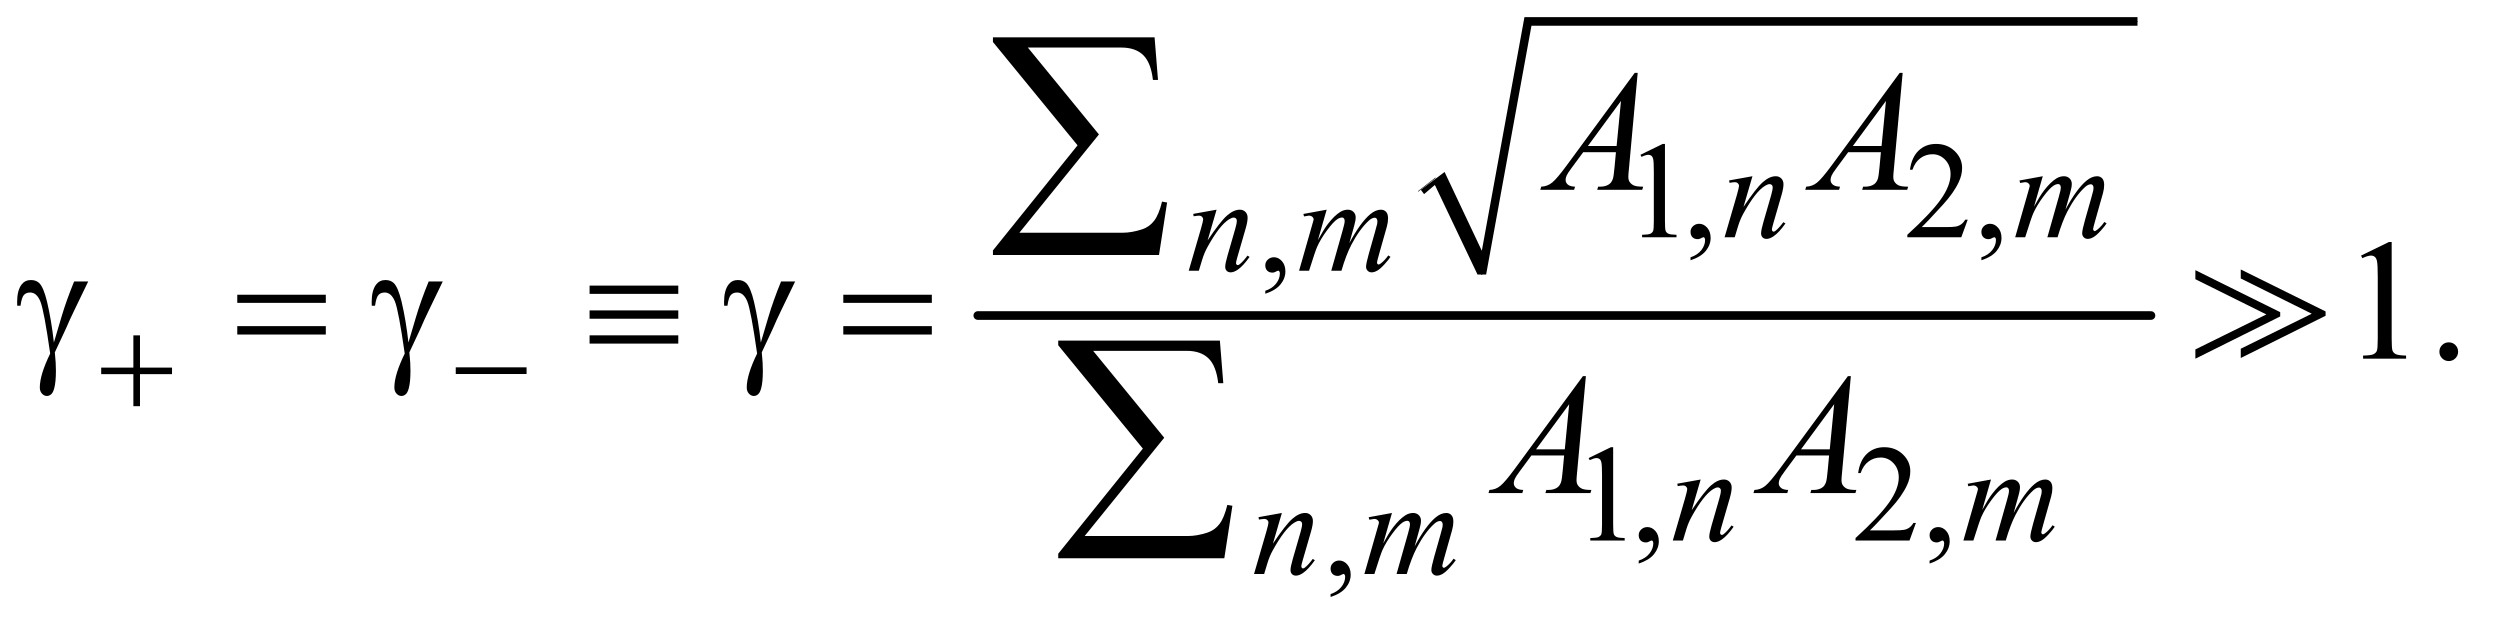 <?xml version="1.0" encoding="UTF-8"?>
<!DOCTYPE svg PUBLIC '-//W3C//DTD SVG 1.0//EN'
          'http://www.w3.org/TR/2001/REC-SVG-20010904/DTD/svg10.dtd'>
<svg stroke-dasharray="none" shape-rendering="auto" xmlns="http://www.w3.org/2000/svg" font-family="'Dialog'" text-rendering="auto" width="227" fill-opacity="1" color-interpolation="auto" color-rendering="auto" preserveAspectRatio="xMidYMid meet" font-size="12px" viewBox="0 0 227 57" fill="black" xmlns:xlink="http://www.w3.org/1999/xlink" stroke="black" image-rendering="auto" stroke-miterlimit="10" stroke-linecap="square" stroke-linejoin="miter" font-style="normal" stroke-width="1" height="57" stroke-dashoffset="0" font-weight="normal" stroke-opacity="1"
><!--Generated by the Batik Graphics2D SVG Generator--><defs id="genericDefs"
  /><g
  ><defs id="defs1"
    ><clipPath clipPathUnits="userSpaceOnUse" id="clipPath1"
      ><path d="M0.998 1.222 L144.567 1.222 L144.567 36.858 L0.998 36.858 L0.998 1.222 Z"
      /></clipPath
      ><clipPath clipPathUnits="userSpaceOnUse" id="clipPath2"
      ><path d="M31.895 39.051 L31.895 1177.574 L4600.639 1177.574 L4600.639 39.051 Z"
      /></clipPath
      ><clipPath clipPathUnits="userSpaceOnUse" id="clipPath3"
      ><path d="M0 39.051 L0 1177.574 L4549.185 1177.574 L4549.185 39.051 Z"
      /></clipPath
      ><clipPath clipPathUnits="userSpaceOnUse" id="clipPath4"
      ><path d="M0.998 1.222 L0.998 36.858 L144 36.858 L144 1.222 Z"
      /></clipPath
      ><clipPath clipPathUnits="userSpaceOnUse" id="clipPath5"
      ><path d="M-0 40.355 L-0 1178.878 L4529.107 1178.878 L4529.107 40.355 Z"
      /></clipPath
    ></defs
    ><g stroke-linecap="round" stroke-linejoin="round" transform="scale(1.576,1.576) translate(-0.998,-1.222) matrix(0.031,0,0,0.031,0,0)"
    ><path fill="none" d="M2668 395 L2700 370" clip-path="url(#clipPath2)"
    /></g
    ><g stroke-linecap="round" stroke-linejoin="round" transform="matrix(0.049,0,0,0.049,-1.573,-1.926)"
    ><path fill="none" d="M2700 370 L2778 548" clip-path="url(#clipPath2)"
    /></g
    ><g stroke-linecap="round" stroke-linejoin="round" transform="matrix(0.049,0,0,0.049,-1.573,-1.926)"
    ><path fill="none" d="M2778 548 L2863 79" clip-path="url(#clipPath2)"
    /></g
    ><g stroke-linecap="round" stroke-linejoin="round" transform="matrix(0.049,0,0,0.049,-1.573,-1.926)"
    ><path fill="none" d="M2863 79 L3993 79" clip-path="url(#clipPath2)"
    /></g
    ><g transform="matrix(0.049,0,0,0.049,-1.573,-1.926)"
    ><path d="M2665 391 L2709 358 L2778 504 L2857 71 L3993 71 L3993 87 L2870 87 L2786 548 L2770 548 L2691 382 L2671 399 Z" stroke="none" clip-path="url(#clipPath2)"
    /></g
    ><g stroke-width="16" transform="matrix(0.049,0,0,0.049,-1.573,-1.926)" stroke-linejoin="round" stroke-linecap="round"
    ><line y2="624" fill="none" x1="1844" clip-path="url(#clipPath2)" x2="4018" y1="624"
    /></g
    ><g transform="matrix(0.049,0,0,0.049,-1.573,-1.926)"
    ><path d="M3072 326.125 L3113.25 306 L3117.375 306 L3117.375 449.125 Q3117.375 463.375 3118.562 466.875 Q3119.75 470.375 3123.5 472.25 Q3127.25 474.125 3138.75 474.375 L3138.75 479 L3075 479 L3075 474.375 Q3087 474.125 3090.5 472.312 Q3094 470.5 3095.375 467.438 Q3096.75 464.375 3096.75 449.125 L3096.75 357.625 Q3096.75 339.125 3095.5 333.875 Q3094.625 329.875 3092.312 328 Q3090 326.125 3086.75 326.125 Q3082.125 326.125 3073.875 330 L3072 326.125 ZM3164.75 521.625 L3164.75 516.125 Q3177.625 511.875 3184.688 502.938 Q3191.75 494 3191.75 484 Q3191.75 481.625 3190.625 480 Q3189.75 478.875 3188.875 478.875 Q3187.5 478.875 3182.875 481.375 Q3180.625 482.5 3178.125 482.5 Q3172 482.5 3168.375 478.875 Q3164.75 475.25 3164.75 468.875 Q3164.75 462.75 3169.438 458.375 Q3174.125 454 3180.875 454 Q3189.125 454 3195.562 461.188 Q3202 468.375 3202 480.25 Q3202 493.125 3193.062 504.188 Q3184.125 515.25 3164.75 521.625 ZM3678.375 446.375 L3666.5 479 L3566.5 479 L3566.5 474.375 Q3610.625 434.125 3628.625 408.625 Q3646.625 383.125 3646.625 362 Q3646.625 345.875 3636.75 335.5 Q3626.875 325.125 3613.125 325.125 Q3600.625 325.125 3590.688 332.438 Q3580.75 339.75 3576 353.875 L3571.375 353.875 Q3574.5 330.75 3587.438 318.375 Q3600.375 306 3619.75 306 Q3640.375 306 3654.188 319.25 Q3668 332.5 3668 350.5 Q3668 363.375 3662 376.25 Q3652.75 396.5 3632 419.125 Q3600.875 453.125 3593.125 460.125 L3637.375 460.125 Q3650.875 460.125 3656.312 459.125 Q3661.75 458.125 3666.125 455.062 Q3670.5 452 3673.75 446.375 L3678.375 446.375 ZM3703.75 521.625 L3703.75 516.125 Q3716.625 511.875 3723.688 502.938 Q3730.75 494 3730.75 484 Q3730.75 481.625 3729.625 480 Q3728.75 478.875 3727.875 478.875 Q3726.5 478.875 3721.875 481.375 Q3719.625 482.5 3717.125 482.5 Q3711 482.5 3707.375 478.875 Q3703.75 475.25 3703.75 468.875 Q3703.75 462.75 3708.438 458.375 Q3713.125 454 3719.875 454 Q3728.125 454 3734.562 461.188 Q3741 468.375 3741 480.25 Q3741 493.125 3732.062 504.188 Q3723.125 515.25 3703.75 521.625 Z" stroke="none" clip-path="url(#clipPath2)"
    /></g
    ><g transform="matrix(0.049,0,0,0.049,-1.573,-1.926)"
    ><path d="M2376.75 583.625 L2376.75 578.125 Q2389.625 573.875 2396.688 564.938 Q2403.75 556 2403.75 546 Q2403.75 543.625 2402.625 542 Q2401.75 540.875 2400.875 540.875 Q2399.5 540.875 2394.875 543.375 Q2392.625 544.5 2390.125 544.5 Q2384 544.5 2380.375 540.875 Q2376.75 537.25 2376.75 530.875 Q2376.75 524.75 2381.438 520.375 Q2386.125 516 2392.875 516 Q2401.125 516 2407.562 523.188 Q2414 530.375 2414 542.25 Q2414 555.125 2405.062 566.188 Q2396.125 577.25 2376.75 583.625 Z" stroke="none" clip-path="url(#clipPath2)"
    /></g
    ><g transform="matrix(0.049,0,0,0.049,-1.573,-1.926)"
    ><path d="M2976 888.125 L3017.25 868 L3021.375 868 L3021.375 1011.125 Q3021.375 1025.375 3022.562 1028.875 Q3023.75 1032.375 3027.5 1034.25 Q3031.25 1036.125 3042.75 1036.375 L3042.75 1041 L2979 1041 L2979 1036.375 Q2991 1036.125 2994.5 1034.312 Q2998 1032.5 2999.375 1029.438 Q3000.75 1026.375 3000.75 1011.125 L3000.75 919.625 Q3000.75 901.125 2999.5 895.875 Q2998.625 891.875 2996.312 890 Q2994 888.125 2990.75 888.125 Q2986.125 888.125 2977.875 892 L2976 888.125 ZM3068.75 1083.625 L3068.75 1078.125 Q3081.625 1073.875 3088.688 1064.938 Q3095.75 1056 3095.75 1046 Q3095.75 1043.625 3094.625 1042 Q3093.75 1040.875 3092.875 1040.875 Q3091.5 1040.875 3086.875 1043.375 Q3084.625 1044.5 3082.125 1044.5 Q3076 1044.5 3072.375 1040.875 Q3068.75 1037.25 3068.75 1030.875 Q3068.75 1024.75 3073.438 1020.375 Q3078.125 1016 3084.875 1016 Q3093.125 1016 3099.562 1023.188 Q3106 1030.375 3106 1042.25 Q3106 1055.125 3097.062 1066.188 Q3088.125 1077.25 3068.75 1083.625 ZM3582.375 1008.375 L3570.5 1041 L3470.5 1041 L3470.5 1036.375 Q3514.625 996.125 3532.625 970.625 Q3550.625 945.125 3550.625 924 Q3550.625 907.875 3540.75 897.5 Q3530.875 887.125 3517.125 887.125 Q3504.625 887.125 3494.688 894.438 Q3484.75 901.75 3480 915.875 L3475.375 915.875 Q3478.5 892.75 3491.438 880.375 Q3504.375 868 3523.75 868 Q3544.375 868 3558.188 881.25 Q3572 894.5 3572 912.5 Q3572 925.375 3566 938.25 Q3556.75 958.5 3536 981.125 Q3504.875 1015.125 3497.125 1022.125 L3541.375 1022.125 Q3554.875 1022.125 3560.312 1021.125 Q3565.75 1020.125 3570.125 1017.062 Q3574.5 1014 3577.75 1008.375 L3582.375 1008.375 ZM3607.75 1083.625 L3607.75 1078.125 Q3620.625 1073.875 3627.688 1064.938 Q3634.75 1056 3634.75 1046 Q3634.75 1043.625 3633.625 1042 Q3632.75 1040.875 3631.875 1040.875 Q3630.5 1040.875 3625.875 1043.375 Q3623.625 1044.5 3621.125 1044.5 Q3615 1044.5 3611.375 1040.875 Q3607.75 1037.25 3607.75 1030.875 Q3607.75 1024.75 3612.438 1020.375 Q3617.125 1016 3623.875 1016 Q3632.125 1016 3638.562 1023.188 Q3645 1030.375 3645 1042.25 Q3645 1055.125 3636.062 1066.188 Q3627.125 1077.25 3607.75 1083.625 Z" stroke="none" clip-path="url(#clipPath2)"
    /></g
    ><g transform="matrix(0.049,0,0,0.049,-1.573,-1.926)"
    ><path d="M2497.75 1145.625 L2497.75 1140.125 Q2510.625 1135.875 2517.688 1126.938 Q2524.75 1118 2524.75 1108 Q2524.75 1105.625 2523.625 1104 Q2522.75 1102.875 2521.875 1102.875 Q2520.5 1102.875 2515.875 1105.375 Q2513.625 1106.5 2511.125 1106.5 Q2505 1106.5 2501.375 1102.875 Q2497.75 1099.25 2497.75 1092.875 Q2497.75 1086.75 2502.438 1082.375 Q2507.125 1078 2513.875 1078 Q2522.125 1078 2528.562 1085.188 Q2535 1092.375 2535 1104.25 Q2535 1117.125 2526.062 1128.188 Q2517.125 1139.25 2497.75 1145.625 Z" stroke="none" clip-path="url(#clipPath2)"
    /></g
    ><g transform="matrix(0.049,0,0,0.049,0.965,-1.926)"
    ><path d="M4355.5 512.906 L4407.062 487.75 L4412.219 487.75 L4412.219 666.656 Q4412.219 684.469 4413.703 688.844 Q4415.188 693.219 4419.875 695.562 Q4424.562 697.906 4438.938 698.219 L4438.938 704 L4359.25 704 L4359.25 698.219 Q4374.25 697.906 4378.625 695.641 Q4383 693.375 4384.719 689.547 Q4386.438 685.719 4386.438 666.656 L4386.438 552.281 Q4386.438 529.156 4384.875 522.594 Q4383.781 517.594 4380.891 515.25 Q4378 512.906 4373.938 512.906 Q4368.156 512.906 4357.844 517.75 ZM4518 673.688 Q4525.344 673.688 4530.344 678.766 Q4535.344 683.844 4535.344 691.031 Q4535.344 698.219 4530.266 703.297 Q4525.188 708.375 4518 708.375 Q4510.812 708.375 4505.734 703.297 Q4500.656 698.219 4500.656 691.031 Q4500.656 683.688 4505.734 678.688 Q4510.812 673.688 4518 673.688 Z" stroke="none" clip-path="url(#clipPath3)"
    /></g
    ><g transform="matrix(0.049,0,0,0.049,-1.573,-1.926)"
    ><path d="M3279.5 365.875 L3262.875 422.75 Q3286.25 387.875 3298.688 376.875 Q3311.125 365.875 3322.625 365.875 Q3328.875 365.875 3332.938 370 Q3337 374.125 3337 380.75 Q3337 388.25 3333.375 400.75 L3318.125 453.375 Q3315.5 462.5 3315.5 464.5 Q3315.5 466.25 3316.5 467.438 Q3317.5 468.625 3318.625 468.625 Q3320.125 468.625 3322.25 467 Q3328.875 461.75 3336.75 451 L3340.625 453.375 Q3329 470 3318.625 477.125 Q3311.375 482 3305.625 482 Q3301 482 3298.25 479.188 Q3295.5 476.375 3295.5 471.625 Q3295.5 465.625 3299.75 451 L3314.25 400.75 Q3317 391.375 3317 386.125 Q3317 383.625 3315.375 382.062 Q3313.75 380.5 3311.375 380.5 Q3307.875 380.5 3303 383.5 Q3293.75 389.125 3283.75 402.062 Q3273.75 415 3262.625 435.125 Q3256.75 445.75 3252.875 458.375 L3246.625 479 L3227.875 479 L3250.625 400.75 Q3254.625 386.625 3254.625 383.75 Q3254.625 381 3252.438 378.938 Q3250.25 376.875 3247 376.875 Q3245.5 376.875 3241.75 377.375 L3237 378.125 L3236.25 373.625 L3279.5 365.875 ZM3817.5 365.875 L3801.25 422.25 Q3812.125 402.375 3819.75 392.375 Q3831.625 376.875 3842.875 369.875 Q3849.5 365.875 3856.75 365.875 Q3863 365.875 3867.125 369.875 Q3871.25 373.875 3871.25 380.125 Q3871.25 386.25 3868.375 396.125 L3859.5 427.875 Q3879.875 389.75 3898.125 374.375 Q3908.25 365.875 3918.125 365.875 Q3923.875 365.875 3927.562 369.812 Q3931.25 373.75 3931.25 382 Q3931.25 389.25 3929 397.375 L3915.25 446 Q3910.75 461.875 3910.75 463.625 Q3910.75 465.375 3911.875 466.625 Q3912.625 467.5 3913.875 467.5 Q3915.125 467.5 3918.25 465.125 Q3925.375 459.625 3931.625 450.625 L3935.75 453.25 Q3932.625 458.25 3924.688 467 Q3916.75 475.75 3911.125 478.875 Q3905.5 482 3900.75 482 Q3896.375 482 3893.438 479 Q3890.5 476 3890.5 471.625 Q3890.5 465.625 3895.625 447.5 L3907 407.375 Q3910.875 393.5 3911.125 392 Q3911.5 389.625 3911.5 387.375 Q3911.5 384.25 3910.125 382.5 Q3908.625 380.75 3906.75 380.75 Q3901.5 380.75 3895.625 386.125 Q3878.375 402 3863.375 430.625 Q3853.5 449.5 3844.875 479 L3826 479 L3847.375 403.375 Q3850.875 391.125 3850.875 387 Q3850.875 383.625 3849.5 382 Q3848.125 380.375 3846.125 380.375 Q3842 380.375 3837.375 383.375 Q3829.875 388.25 3818.062 404.25 Q3806.25 420.25 3799.75 434.875 Q3796.625 441.75 3784.875 479 L3766.375 479 L3789.5 398 L3792.5 387.5 Q3793.375 385.125 3793.375 384 Q3793.375 381.25 3790.875 379.062 Q3788.375 376.875 3784.5 376.875 Q3782.875 376.875 3775.5 378.375 L3774.375 373.75 L3817.5 365.875 Z" stroke="none" clip-path="url(#clipPath2)"
    /></g
    ><g transform="matrix(0.049,0,0,0.049,-1.573,-1.926)"
    ><path d="M2286.5 427.875 L2269.875 484.75 Q2293.25 449.875 2305.688 438.875 Q2318.125 427.875 2329.625 427.875 Q2335.875 427.875 2339.938 432 Q2344 436.125 2344 442.75 Q2344 450.25 2340.375 462.75 L2325.125 515.375 Q2322.5 524.5 2322.5 526.5 Q2322.5 528.25 2323.5 529.438 Q2324.5 530.625 2325.625 530.625 Q2327.125 530.625 2329.25 529 Q2335.875 523.75 2343.75 513 L2347.625 515.375 Q2336 532 2325.625 539.125 Q2318.375 544 2312.625 544 Q2308 544 2305.25 541.188 Q2302.5 538.375 2302.5 533.625 Q2302.5 527.625 2306.75 513 L2321.25 462.75 Q2324 453.375 2324 448.125 Q2324 445.625 2322.375 444.062 Q2320.75 442.5 2318.375 442.5 Q2314.875 442.5 2310 445.5 Q2300.75 451.125 2290.75 464.062 Q2280.75 477 2269.625 497.125 Q2263.75 507.75 2259.875 520.375 L2253.625 541 L2234.875 541 L2257.625 462.75 Q2261.625 448.625 2261.625 445.75 Q2261.625 443 2259.438 440.938 Q2257.25 438.875 2254 438.875 Q2252.5 438.875 2248.75 439.375 L2244 440.125 L2243.25 435.625 L2286.5 427.875 ZM2490.5 427.875 L2474.25 484.25 Q2485.125 464.375 2492.75 454.375 Q2504.625 438.875 2515.875 431.875 Q2522.5 427.875 2529.75 427.875 Q2536 427.875 2540.125 431.875 Q2544.25 435.875 2544.25 442.125 Q2544.25 448.25 2541.375 458.125 L2532.5 489.875 Q2552.875 451.75 2571.125 436.375 Q2581.25 427.875 2591.125 427.875 Q2596.875 427.875 2600.562 431.812 Q2604.25 435.75 2604.25 444 Q2604.25 451.25 2602 459.375 L2588.25 508 Q2583.75 523.875 2583.75 525.625 Q2583.75 527.375 2584.875 528.625 Q2585.625 529.5 2586.875 529.5 Q2588.125 529.5 2591.25 527.125 Q2598.375 521.625 2604.625 512.625 L2608.75 515.25 Q2605.625 520.25 2597.688 529 Q2589.75 537.75 2584.125 540.875 Q2578.5 544 2573.75 544 Q2569.375 544 2566.438 541 Q2563.5 538 2563.5 533.625 Q2563.5 527.625 2568.625 509.5 L2580 469.375 Q2583.875 455.5 2584.125 454 Q2584.5 451.625 2584.5 449.375 Q2584.5 446.25 2583.125 444.5 Q2581.625 442.75 2579.75 442.75 Q2574.5 442.75 2568.625 448.125 Q2551.375 464 2536.375 492.625 Q2526.5 511.5 2517.875 541 L2499 541 L2520.375 465.375 Q2523.875 453.125 2523.875 449 Q2523.875 445.625 2522.5 444 Q2521.125 442.375 2519.125 442.375 Q2515 442.375 2510.375 445.375 Q2502.875 450.25 2491.062 466.25 Q2479.25 482.25 2472.75 496.875 Q2469.625 503.75 2457.875 541 L2439.375 541 L2462.5 460 L2465.5 449.5 Q2466.375 447.125 2466.375 446 Q2466.375 443.25 2463.875 441.062 Q2461.375 438.875 2457.5 438.875 Q2455.875 438.875 2448.5 440.375 L2447.375 435.75 L2490.5 427.875 Z" stroke="none" clip-path="url(#clipPath2)"
    /></g
    ><g transform="matrix(0.049,0,0,0.049,-1.573,-1.926)"
    ><path d="M3183.5 927.875 L3166.875 984.75 Q3190.25 949.875 3202.688 938.875 Q3215.125 927.875 3226.625 927.875 Q3232.875 927.875 3236.938 932 Q3241 936.125 3241 942.75 Q3241 950.25 3237.375 962.75 L3222.125 1015.375 Q3219.5 1024.5 3219.5 1026.5 Q3219.5 1028.25 3220.5 1029.438 Q3221.5 1030.625 3222.625 1030.625 Q3224.125 1030.625 3226.25 1029 Q3232.875 1023.75 3240.75 1013 L3244.625 1015.375 Q3233 1032 3222.625 1039.125 Q3215.375 1044 3209.625 1044 Q3205 1044 3202.25 1041.188 Q3199.5 1038.375 3199.5 1033.625 Q3199.5 1027.625 3203.75 1013 L3218.25 962.75 Q3221 953.375 3221 948.125 Q3221 945.625 3219.375 944.062 Q3217.75 942.5 3215.375 942.5 Q3211.875 942.5 3207 945.5 Q3197.75 951.125 3187.75 964.062 Q3177.75 977 3166.625 997.125 Q3160.75 1007.75 3156.875 1020.375 L3150.625 1041 L3131.875 1041 L3154.625 962.75 Q3158.625 948.625 3158.625 945.75 Q3158.625 943 3156.438 940.938 Q3154.25 938.875 3151 938.875 Q3149.5 938.875 3145.75 939.375 L3141 940.125 L3140.25 935.625 L3183.5 927.875 ZM3721.5 927.875 L3705.25 984.25 Q3716.125 964.375 3723.75 954.375 Q3735.625 938.875 3746.875 931.875 Q3753.5 927.875 3760.75 927.875 Q3767 927.875 3771.125 931.875 Q3775.25 935.875 3775.25 942.125 Q3775.25 948.25 3772.375 958.125 L3763.5 989.875 Q3783.875 951.75 3802.125 936.375 Q3812.25 927.875 3822.125 927.875 Q3827.875 927.875 3831.562 931.812 Q3835.25 935.75 3835.25 944 Q3835.25 951.25 3833 959.375 L3819.25 1008 Q3814.75 1023.875 3814.75 1025.625 Q3814.75 1027.375 3815.875 1028.625 Q3816.625 1029.5 3817.875 1029.5 Q3819.125 1029.5 3822.25 1027.125 Q3829.375 1021.625 3835.625 1012.625 L3839.75 1015.25 Q3836.625 1020.25 3828.688 1029 Q3820.75 1037.75 3815.125 1040.875 Q3809.5 1044 3804.75 1044 Q3800.375 1044 3797.438 1041 Q3794.5 1038 3794.5 1033.625 Q3794.5 1027.625 3799.625 1009.5 L3811 969.375 Q3814.875 955.5 3815.125 954 Q3815.5 951.625 3815.5 949.375 Q3815.5 946.25 3814.125 944.5 Q3812.625 942.75 3810.75 942.75 Q3805.5 942.75 3799.625 948.125 Q3782.375 964 3767.375 992.625 Q3757.5 1011.5 3748.875 1041 L3730 1041 L3751.375 965.375 Q3754.875 953.125 3754.875 949 Q3754.875 945.625 3753.5 944 Q3752.125 942.375 3750.125 942.375 Q3746 942.375 3741.375 945.375 Q3733.875 950.25 3722.062 966.25 Q3710.25 982.25 3703.75 996.875 Q3700.625 1003.75 3688.875 1041 L3670.375 1041 L3693.5 960 L3696.5 949.5 Q3697.375 947.125 3697.375 946 Q3697.375 943.25 3694.875 941.062 Q3692.375 938.875 3688.5 938.875 Q3686.875 938.875 3679.5 940.375 L3678.375 935.75 L3721.5 927.875 Z" stroke="none" clip-path="url(#clipPath2)"
    /></g
    ><g transform="matrix(0.049,0,0,0.049,-1.573,-1.926)"
    ><path d="M2407.5 989.875 L2390.875 1046.75 Q2414.25 1011.875 2426.688 1000.875 Q2439.125 989.875 2450.625 989.875 Q2456.875 989.875 2460.938 994 Q2465 998.125 2465 1004.75 Q2465 1012.25 2461.375 1024.75 L2446.125 1077.375 Q2443.5 1086.5 2443.5 1088.5 Q2443.5 1090.25 2444.5 1091.438 Q2445.5 1092.625 2446.625 1092.625 Q2448.125 1092.625 2450.25 1091 Q2456.875 1085.75 2464.75 1075 L2468.625 1077.375 Q2457 1094 2446.625 1101.125 Q2439.375 1106 2433.625 1106 Q2429 1106 2426.25 1103.188 Q2423.5 1100.375 2423.5 1095.625 Q2423.5 1089.625 2427.75 1075 L2442.25 1024.75 Q2445 1015.375 2445 1010.125 Q2445 1007.625 2443.375 1006.062 Q2441.75 1004.5 2439.375 1004.5 Q2435.875 1004.5 2431 1007.5 Q2421.75 1013.125 2411.75 1026.062 Q2401.75 1039 2390.625 1059.125 Q2384.75 1069.75 2380.875 1082.375 L2374.625 1103 L2355.875 1103 L2378.625 1024.75 Q2382.625 1010.625 2382.625 1007.75 Q2382.625 1005 2380.438 1002.938 Q2378.25 1000.875 2375 1000.875 Q2373.5 1000.875 2369.75 1001.375 L2365 1002.125 L2364.25 997.625 L2407.5 989.875 ZM2611.5 989.875 L2595.25 1046.25 Q2606.125 1026.375 2613.75 1016.375 Q2625.625 1000.875 2636.875 993.875 Q2643.5 989.875 2650.75 989.875 Q2657 989.875 2661.125 993.875 Q2665.25 997.875 2665.25 1004.125 Q2665.25 1010.25 2662.375 1020.125 L2653.5 1051.875 Q2673.875 1013.75 2692.125 998.375 Q2702.25 989.875 2712.125 989.875 Q2717.875 989.875 2721.562 993.812 Q2725.25 997.75 2725.25 1006 Q2725.25 1013.25 2723 1021.375 L2709.25 1070 Q2704.75 1085.875 2704.75 1087.625 Q2704.75 1089.375 2705.875 1090.625 Q2706.625 1091.5 2707.875 1091.5 Q2709.125 1091.5 2712.25 1089.125 Q2719.375 1083.625 2725.625 1074.625 L2729.75 1077.25 Q2726.625 1082.25 2718.688 1091 Q2710.75 1099.75 2705.125 1102.875 Q2699.5 1106 2694.75 1106 Q2690.375 1106 2687.438 1103 Q2684.5 1100 2684.5 1095.625 Q2684.5 1089.625 2689.625 1071.5 L2701 1031.375 Q2704.875 1017.5 2705.125 1016 Q2705.5 1013.625 2705.5 1011.375 Q2705.5 1008.25 2704.125 1006.5 Q2702.625 1004.75 2700.75 1004.75 Q2695.5 1004.75 2689.625 1010.125 Q2672.375 1026 2657.375 1054.625 Q2647.5 1073.5 2638.875 1103 L2620 1103 L2641.375 1027.375 Q2644.875 1015.125 2644.875 1011 Q2644.875 1007.625 2643.5 1006 Q2642.125 1004.375 2640.125 1004.375 Q2636 1004.375 2631.375 1007.375 Q2623.875 1012.25 2612.062 1028.25 Q2600.25 1044.25 2593.75 1058.875 Q2590.625 1065.75 2578.875 1103 L2560.375 1103 L2583.5 1022 L2586.5 1011.5 Q2587.375 1009.125 2587.375 1008 Q2587.375 1005.25 2584.875 1003.062 Q2582.375 1000.875 2578.5 1000.875 Q2576.875 1000.875 2569.5 1002.375 L2568.375 997.75 L2611.5 989.875 Z" stroke="none" clip-path="url(#clipPath2)"
    /></g
    ><g transform="matrix(0.049,0,0,0.049,-1.573,-1.926)"
    ><path d="M3066.844 174.281 L3050.75 350.531 Q3049.5 362.875 3049.5 366.781 Q3049.5 373.031 3051.844 376.312 Q3054.812 380.844 3059.891 383.031 Q3064.969 385.219 3077 385.219 L3075.281 391 L2991.844 391 L2993.562 385.219 L2997.156 385.219 Q3007.312 385.219 3013.719 380.844 Q3018.25 377.875 3020.75 371 Q3022.469 366.156 3024.031 348.188 L3026.531 321.312 L2965.906 321.312 L2944.344 350.531 Q2937 360.375 2935.125 364.672 Q2933.25 368.969 2933.25 372.719 Q2933.25 377.719 2937.312 381.312 Q2941.375 384.906 2950.75 385.219 L2949.031 391 L2886.375 391 L2888.094 385.219 Q2899.656 384.75 2908.484 377.484 Q2917.312 370.219 2934.812 346.469 L3061.375 174.281 L3066.844 174.281 ZM3035.906 226.312 L2974.5 309.906 L3027.781 309.906 L3035.906 226.312 ZM3557.844 174.281 L3541.75 350.531 Q3540.5 362.875 3540.5 366.781 Q3540.5 373.031 3542.844 376.312 Q3545.812 380.844 3550.891 383.031 Q3555.969 385.219 3568 385.219 L3566.281 391 L3482.844 391 L3484.562 385.219 L3488.156 385.219 Q3498.312 385.219 3504.719 380.844 Q3509.25 377.875 3511.75 371 Q3513.469 366.156 3515.031 348.188 L3517.531 321.312 L3456.906 321.312 L3435.344 350.531 Q3428 360.375 3426.125 364.672 Q3424.25 368.969 3424.25 372.719 Q3424.25 377.719 3428.312 381.312 Q3432.375 384.906 3441.75 385.219 L3440.031 391 L3377.375 391 L3379.094 385.219 Q3390.656 384.75 3399.484 377.484 Q3408.312 370.219 3425.812 346.469 L3552.375 174.281 L3557.844 174.281 ZM3526.906 226.312 L3465.5 309.906 L3518.781 309.906 L3526.906 226.312 Z" stroke="none" clip-path="url(#clipPath2)"
    /></g
    ><g transform="matrix(0.049,0,0,0.049,-1.573,-1.926)"
    ><path d="M2970.844 736.281 L2954.75 912.531 Q2953.5 924.875 2953.5 928.781 Q2953.5 935.031 2955.844 938.312 Q2958.812 942.844 2963.891 945.031 Q2968.969 947.219 2981 947.219 L2979.281 953 L2895.844 953 L2897.562 947.219 L2901.156 947.219 Q2911.312 947.219 2917.719 942.844 Q2922.25 939.875 2924.75 933 Q2926.469 928.156 2928.031 910.188 L2930.531 883.312 L2869.906 883.312 L2848.344 912.531 Q2841 922.375 2839.125 926.672 Q2837.25 930.969 2837.25 934.719 Q2837.25 939.719 2841.312 943.312 Q2845.375 946.906 2854.75 947.219 L2853.031 953 L2790.375 953 L2792.094 947.219 Q2803.656 946.75 2812.484 939.484 Q2821.312 932.219 2838.812 908.469 L2965.375 736.281 L2970.844 736.281 ZM2939.906 788.312 L2878.5 871.906 L2931.781 871.906 L2939.906 788.312 ZM3461.844 736.281 L3445.75 912.531 Q3444.5 924.875 3444.5 928.781 Q3444.5 935.031 3446.844 938.312 Q3449.812 942.844 3454.891 945.031 Q3459.969 947.219 3472 947.219 L3470.281 953 L3386.844 953 L3388.562 947.219 L3392.156 947.219 Q3402.312 947.219 3408.719 942.844 Q3413.25 939.875 3415.75 933 Q3417.469 928.156 3419.031 910.188 L3421.531 883.312 L3360.906 883.312 L3339.344 912.531 Q3332 922.375 3330.125 926.672 Q3328.25 930.969 3328.25 934.719 Q3328.25 939.719 3332.312 943.312 Q3336.375 946.906 3345.75 947.219 L3344.031 953 L3281.375 953 L3283.094 947.219 Q3294.656 946.75 3303.484 939.484 Q3312.312 932.219 3329.812 908.469 L3456.375 736.281 L3461.844 736.281 ZM3430.906 788.312 L3369.5 871.906 L3422.781 871.906 L3430.906 788.312 Z" stroke="none" clip-path="url(#clipPath2)"
    /></g
    ><g transform="matrix(0.049,0,0,0.049,-1.573,-1.926)"
    ><path d="M279.25 660.75 L291.5 660.75 L291.5 720.5 L350.875 720.5 L350.875 732.625 L291.5 732.625 L291.5 792 L279.25 792 L279.25 732.625 L219.625 732.625 L219.625 720.5 L279.25 720.5 L279.25 660.75 ZM876.625 720 L1007.875 720 L1007.875 732.375 L876.625 732.375 L876.625 720 Z" stroke="none" clip-path="url(#clipPath2)"
    /></g
    ><g transform="matrix(0.049,0,0,0.049,-1.573,-1.926)"
    ><path d="M169.469 560.875 L195.562 560.875 C193.896 564.625 185.302 582.438 169.781 614.312 C163.323 627.646 158.688 637.75 155.875 644.625 C154.625 647.438 153.219 650.51 151.656 653.844 L133.688 692.281 C134.417 698.948 134.938 705.094 135.25 710.719 C135.562 716.344 135.719 721.448 135.719 726.031 C135.719 740.198 134.677 751.135 132.594 758.844 C131.135 764.26 129.208 767.984 126.812 770.016 C124.417 772.047 121.812 773.062 119 773.062 C115.562 773.062 112.516 771.604 109.859 768.688 C107.203 765.771 105.875 762.021 105.875 757.438 C105.875 749.417 107.49 740.172 110.719 729.703 C113.948 719.234 118.74 707.49 125.094 694.469 C117.49 641.135 111.422 608.948 106.891 597.906 C102.359 586.865 96.083 581.344 88.062 581.344 C83.167 581.344 79.312 582.828 76.5 585.797 C73.688 588.766 71.552 595.458 70.094 605.875 L64 605.875 C63.896 602.75 63.844 600.406 63.844 598.844 C63.844 584.469 66.656 573.635 72.281 566.344 C76.552 560.927 82.281 558.219 89.469 558.219 C95.719 558.219 100.823 560.094 104.781 563.844 C110.198 569.156 115.042 580.719 119.312 598.531 C124.729 621.656 128.948 646.813 131.969 674 L145.719 627.594 C151.865 606.761 159.781 584.521 169.469 560.875 ZM471.781 585.406 L635.844 585.406 L635.844 600.562 L471.781 600.562 ZM471.781 643.688 L635.844 643.688 L635.844 659.156 L471.781 659.156 ZM826.469 560.875 L852.562 560.875 C850.896 564.625 842.302 582.438 826.781 614.312 C820.323 627.646 815.688 637.75 812.875 644.625 C811.625 647.438 810.219 650.51 808.656 653.844 L790.688 692.281 C791.417 698.948 791.938 705.094 792.25 710.719 C792.562 716.344 792.719 721.448 792.719 726.031 C792.719 740.198 791.677 751.135 789.594 758.844 C788.135 764.26 786.208 767.984 783.812 770.016 C781.417 772.047 778.812 773.062 776 773.062 C772.562 773.062 769.516 771.604 766.859 768.688 C764.203 765.771 762.875 762.021 762.875 757.438 C762.875 749.417 764.49 740.172 767.719 729.703 C770.948 719.234 775.74 707.49 782.094 694.469 C774.49 641.135 768.422 608.948 763.891 597.906 C759.359 586.865 753.083 581.344 745.062 581.344 C740.167 581.344 736.312 582.828 733.5 585.797 C730.688 588.766 728.552 595.458 727.094 605.875 L721 605.875 C720.896 602.75 720.844 600.406 720.844 598.844 C720.844 584.469 723.656 573.635 729.281 566.344 C733.552 560.927 739.281 558.219 746.469 558.219 C752.719 558.219 757.823 560.094 761.781 563.844 C767.198 569.156 772.042 580.719 776.312 598.531 C781.729 621.656 785.948 646.813 788.969 674 L802.719 627.594 C808.865 606.761 816.781 584.521 826.469 560.875 ZM1124.625 568.531 L1289 568.531 L1289 583.844 L1124.625 583.844 ZM1124.625 614.469 L1289 614.469 L1289 629.938 L1124.625 629.938 ZM1124.625 660.719 L1289 660.719 L1289 676.031 L1124.625 676.031 ZM1479.469 560.875 L1505.562 560.875 C1503.896 564.625 1495.302 582.438 1479.781 614.312 C1473.323 627.646 1468.688 637.75 1465.875 644.625 C1464.625 647.438 1463.219 650.51 1461.656 653.844 L1443.688 692.281 C1444.417 698.948 1444.938 705.094 1445.25 710.719 C1445.562 716.344 1445.719 721.448 1445.719 726.031 C1445.719 740.198 1444.677 751.135 1442.594 758.844 C1441.135 764.26 1439.208 767.984 1436.812 770.016 C1434.417 772.047 1431.812 773.062 1429 773.062 C1425.562 773.062 1422.516 771.604 1419.859 768.688 C1417.203 765.771 1415.875 762.021 1415.875 757.438 C1415.875 749.417 1417.49 740.172 1420.719 729.703 C1423.948 719.234 1428.739 707.49 1435.094 694.469 C1427.489 641.135 1421.422 608.948 1416.89 597.906 C1412.359 586.865 1406.083 581.344 1398.062 581.344 C1393.167 581.344 1389.312 582.828 1386.5 585.797 C1383.687 588.766 1381.552 595.458 1380.094 605.875 L1374 605.875 C1373.896 602.75 1373.844 600.406 1373.844 598.844 C1373.844 584.469 1376.656 573.635 1382.281 566.344 C1386.552 560.927 1392.281 558.219 1399.469 558.219 C1405.719 558.219 1410.823 560.094 1414.781 563.844 C1420.198 569.156 1425.042 580.719 1429.312 598.531 C1434.729 621.656 1438.948 646.813 1441.969 674 L1455.719 627.594 C1461.864 606.761 1469.781 584.521 1479.469 560.875 ZM1594.781 585.406 L1758.844 585.406 L1758.844 600.562 L1594.781 600.562 ZM1594.781 643.688 L1758.844 643.688 L1758.844 659.156 L1594.781 659.156 ZM4100.268 704 L4100.268 686.812 L4231.831 621.969 L4100.268 556.656 L4100.268 539.938 L4257.456 617.75 L4257.456 625.719 Z" stroke="none" clip-path="url(#clipPath2)"
    /></g
    ><g transform="matrix(0.049,0,0,0.049,-1.573,-1.926)"
    ><path d="M2179.812 511.812 L1872.078 511.812 L1872.078 503.375 L2028.875 308.609 L1872.078 117.125 L1872.078 108.453 L2171.609 108.453 L2177.938 187.438 L2168.562 187.438 Q2164.812 155.094 2150.398 141.266 Q2135.984 127.438 2110.203 127.438 L1936.766 127.438 L2068.484 288.453 L1921.062 470.562 L2112.781 470.562 Q2129.188 470.562 2148.641 464.234 Q2162 459.781 2170.789 448.414 Q2179.578 437.047 2185.438 412.906 L2194.812 414.547 L2179.812 511.812 Z" stroke="none" clip-path="url(#clipPath2)"
    /></g
    ><g transform="matrix(0.049,0,0,0.049,-1.573,-1.926)"
    ><path d="M2300.812 1073.812 L1993.078 1073.812 L1993.078 1065.375 L2149.875 870.609 L1993.078 679.125 L1993.078 670.453 L2292.609 670.453 L2298.938 749.438 L2289.562 749.438 Q2285.812 717.094 2271.398 703.266 Q2256.984 689.438 2231.203 689.438 L2057.766 689.438 L2189.484 850.453 L2042.062 1032.562 L2233.781 1032.562 Q2250.188 1032.562 2269.641 1026.234 Q2283 1021.781 2291.789 1010.414 Q2300.578 999.047 2306.438 974.906 L2315.812 976.547 L2300.812 1073.812 Z" stroke="none" clip-path="url(#clipPath2)"
    /></g
    ><g transform="matrix(0.049,0,0,0.049,1.955,-1.99)"
    ><path d="M4112.375 704 L4112.375 686.812 L4243.938 621.969 L4112.375 556.656 L4112.375 539.938 L4269.562 617.75 L4269.562 625.719 Z" stroke="none" clip-path="url(#clipPath5)"
    /></g
  ></g
></svg
>
